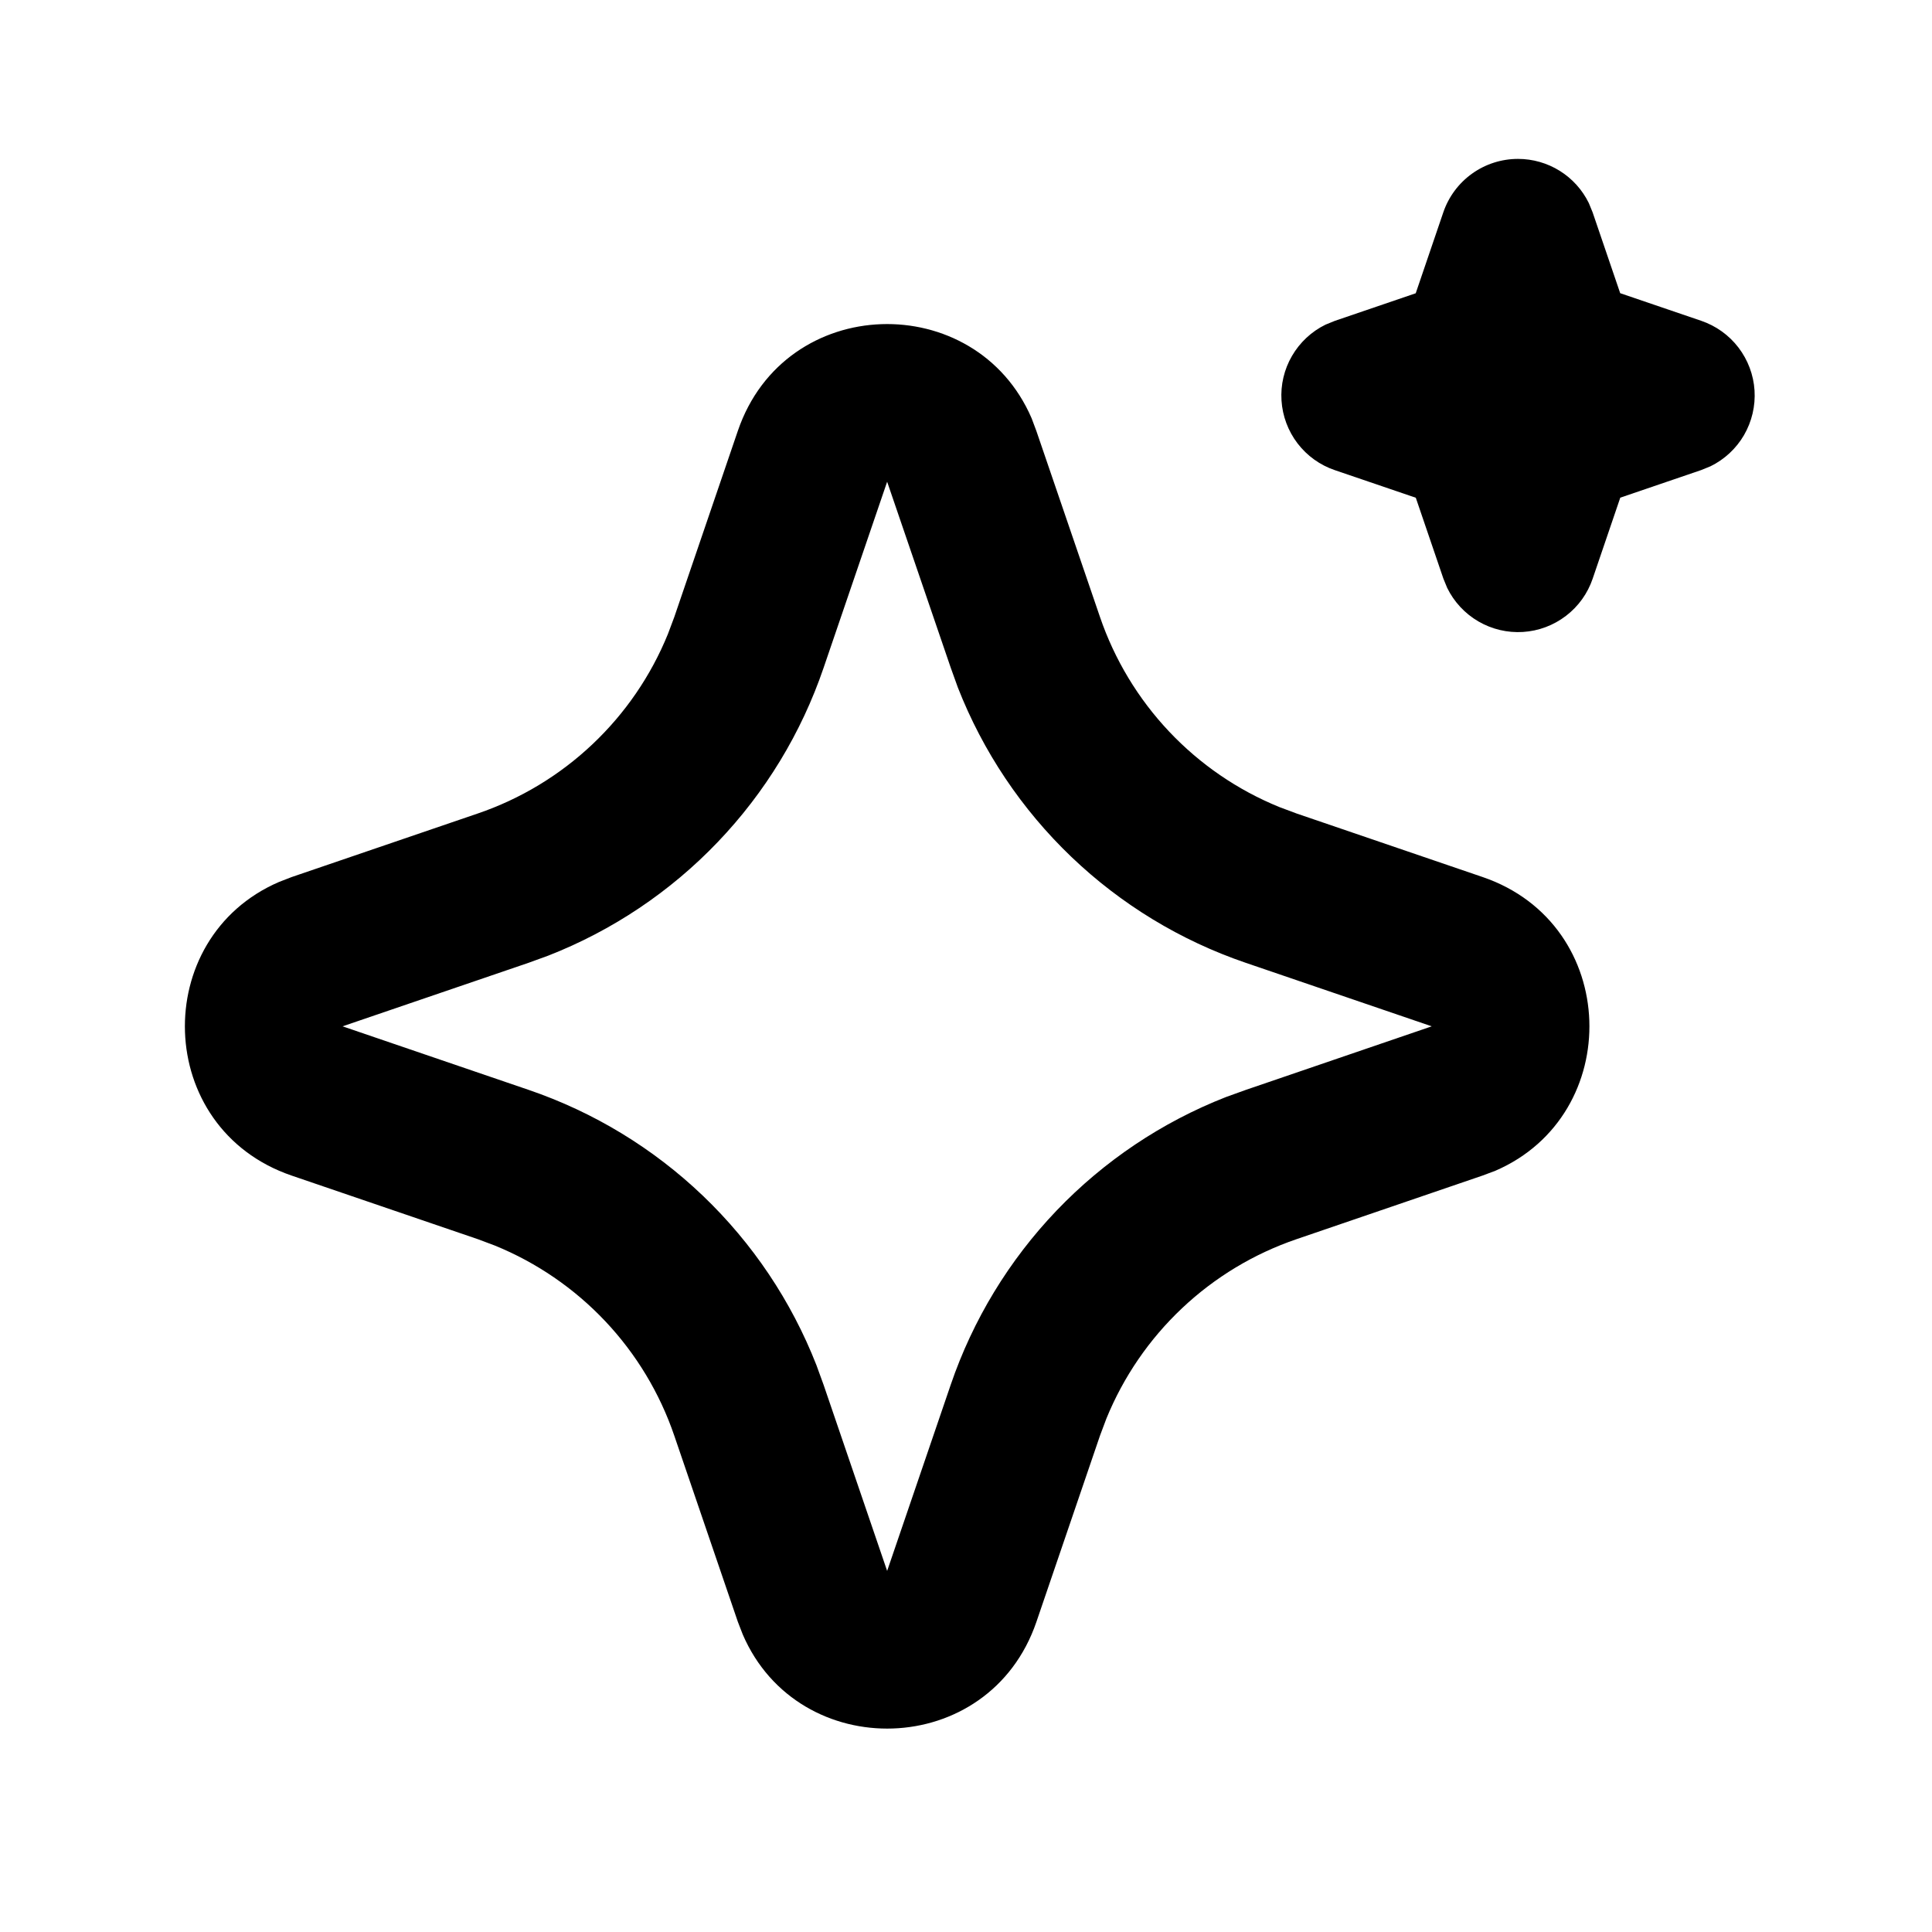 <svg width="49" height="49" viewBox="0 0 49 49" fill="none" xmlns="http://www.w3.org/2000/svg">
<g clip-path="url(#clip0_2609_3778)">
<path d="M18.714 10.926C19.91 7.426 24.746 7.32 26.164 10.608L26.284 10.928L27.898 15.648C28.268 16.731 28.866 17.721 29.651 18.553C30.436 19.385 31.391 20.039 32.45 20.47L32.884 20.632L37.604 22.244C41.104 23.44 41.21 28.276 37.924 29.694L37.604 29.814L32.884 31.428C31.801 31.798 30.81 32.395 29.978 33.181C29.146 33.966 28.492 34.921 28.06 35.98L27.898 36.412L26.286 41.134C25.09 44.634 20.254 44.74 18.838 41.454L18.714 41.134L17.102 36.414C16.733 35.331 16.135 34.34 15.35 33.508C14.564 32.676 13.61 32.022 12.55 31.59L12.118 31.428L7.398 29.816C3.896 28.62 3.79 23.784 7.078 22.368L7.398 22.244L12.118 20.632C13.201 20.262 14.191 19.665 15.023 18.879C15.855 18.094 16.509 17.14 16.94 16.08L17.102 15.648L18.714 10.926ZM22.5 12.218L20.888 16.938C20.325 18.589 19.409 20.097 18.203 21.357C16.998 22.618 15.532 23.6 13.908 24.236L13.408 24.418L8.688 26.03L13.408 27.642C15.059 28.206 16.567 29.122 17.827 30.327C19.088 31.533 20.07 32.998 20.706 34.622L20.888 35.122L22.5 39.842L24.112 35.122C24.675 33.472 25.592 31.964 26.797 30.703C28.003 29.443 29.468 28.46 31.092 27.824L31.592 27.644L36.312 26.03L31.592 24.418C29.942 23.855 28.434 22.939 27.173 21.733C25.913 20.528 24.93 19.062 24.294 17.438L24.114 16.938L22.5 12.218ZM38.5 4.03C38.874 4.03 39.241 4.135 39.559 4.333C39.876 4.531 40.132 4.814 40.296 5.15L40.392 5.384L41.092 7.436L43.146 8.136C43.521 8.264 43.85 8.499 44.091 8.814C44.331 9.128 44.474 9.507 44.499 9.902C44.524 10.297 44.431 10.691 44.233 11.034C44.034 11.376 43.738 11.652 43.382 11.826L43.146 11.922L41.094 12.622L40.394 14.676C40.267 15.051 40.031 15.38 39.716 15.62C39.401 15.861 39.023 16.003 38.627 16.028C38.232 16.053 37.839 15.96 37.496 15.761C37.154 15.562 36.878 15.266 36.704 14.91L36.608 14.676L35.908 12.624L33.854 11.924C33.479 11.797 33.151 11.561 32.91 11.247C32.669 10.932 32.527 10.553 32.502 10.158C32.476 9.763 32.569 9.369 32.768 9.027C32.967 8.684 33.263 8.408 33.618 8.234L33.854 8.138L35.906 7.438L36.606 5.384C36.741 4.989 36.996 4.646 37.336 4.403C37.675 4.16 38.083 4.03 38.5 4.03Z" fill="black"/>
</g>
<defs>
<clipPath id="clip0_2609_3778">
<rect width="48" height="48" fill="white" transform="translate(0.5 0.03)"/>
</clipPath>
</defs>
</svg>

